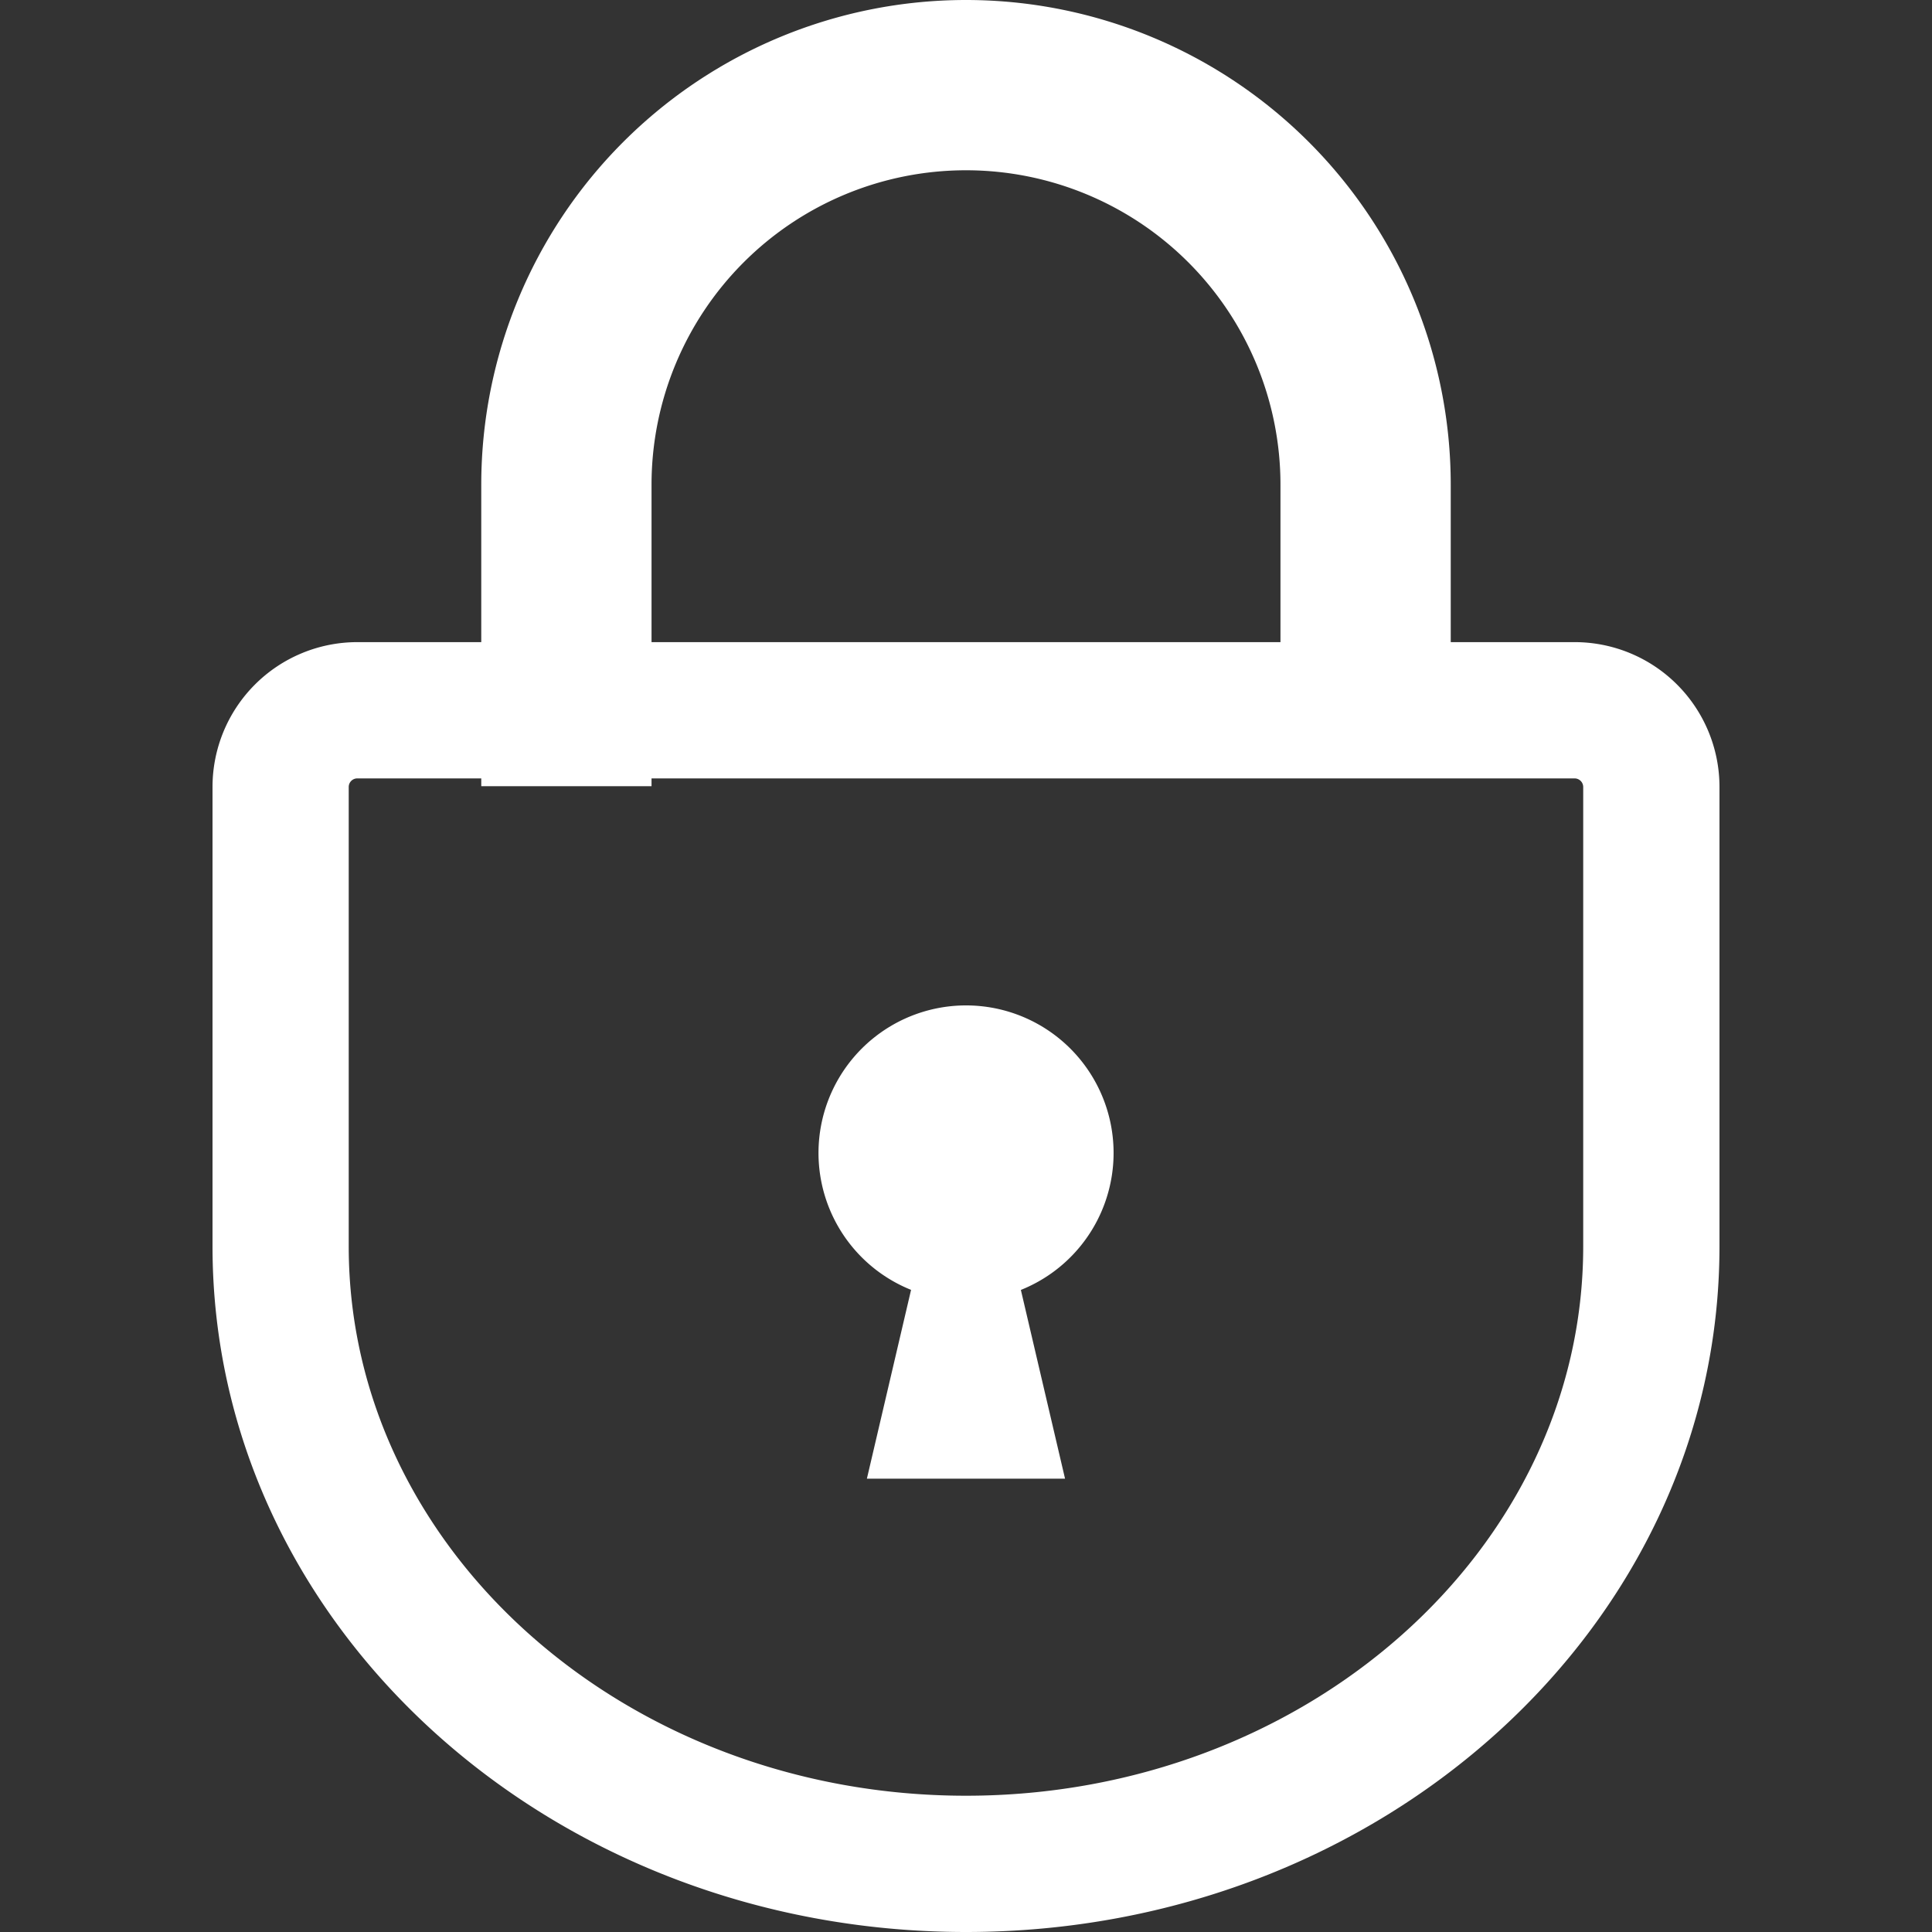 <svg xmlns="http://www.w3.org/2000/svg" xmlns:xlink="http://www.w3.org/1999/xlink" width="30" height="30" viewBox="0 0 30 30">
  <rect x="0" y="0" width="30" height="30" fill="#333333" stroke="none"/>
  <defs>
    <clipPath id="clip-path">
      <rect id="長方形_106" data-name="長方形 106" width="30" height="30" transform="translate(1575 26)" fill="#fff"/>
    </clipPath>
  </defs>
  <g id="マスクグループ_2" data-name="マスクグループ 2" transform="translate(-1575 -26)" clip-path="url(#clip-path)">
    <g id="無料の南京錠アイコン4" transform="translate(1575 26)">
      <path id="パス_4" data-name="パス 4" d="M24.451,9.971H22.527V7.527a7.527,7.527,0,1,0-15.054,0V9.971H5.549A2.249,2.249,0,0,0,3.3,12.22v7.134C3.3,25.234,8.538,30,15,30s11.7-4.766,11.7-10.646V12.22A2.249,2.249,0,0,0,24.451,9.971ZM10.117,7.527a4.883,4.883,0,1,1,9.766,0V9.971H10.117ZM24.584,19.354c0,4.7-4.3,8.53-9.584,8.53s-9.585-3.827-9.585-8.53V12.22a.133.133,0,0,1,.133-.133H7.473v.121h2.644v-.121H24.451a.134.134,0,0,1,.133.133Z" fill="#fff"/>
      <path id="パス_5" data-name="パス 5" d="M15,15.612a2.291,2.291,0,0,0-.853,4.417l-.686,2.932h3.077l-.686-2.931A2.291,2.291,0,0,0,15,15.612Z" fill="#fff"/>
    </g>
  </g>
</svg>

